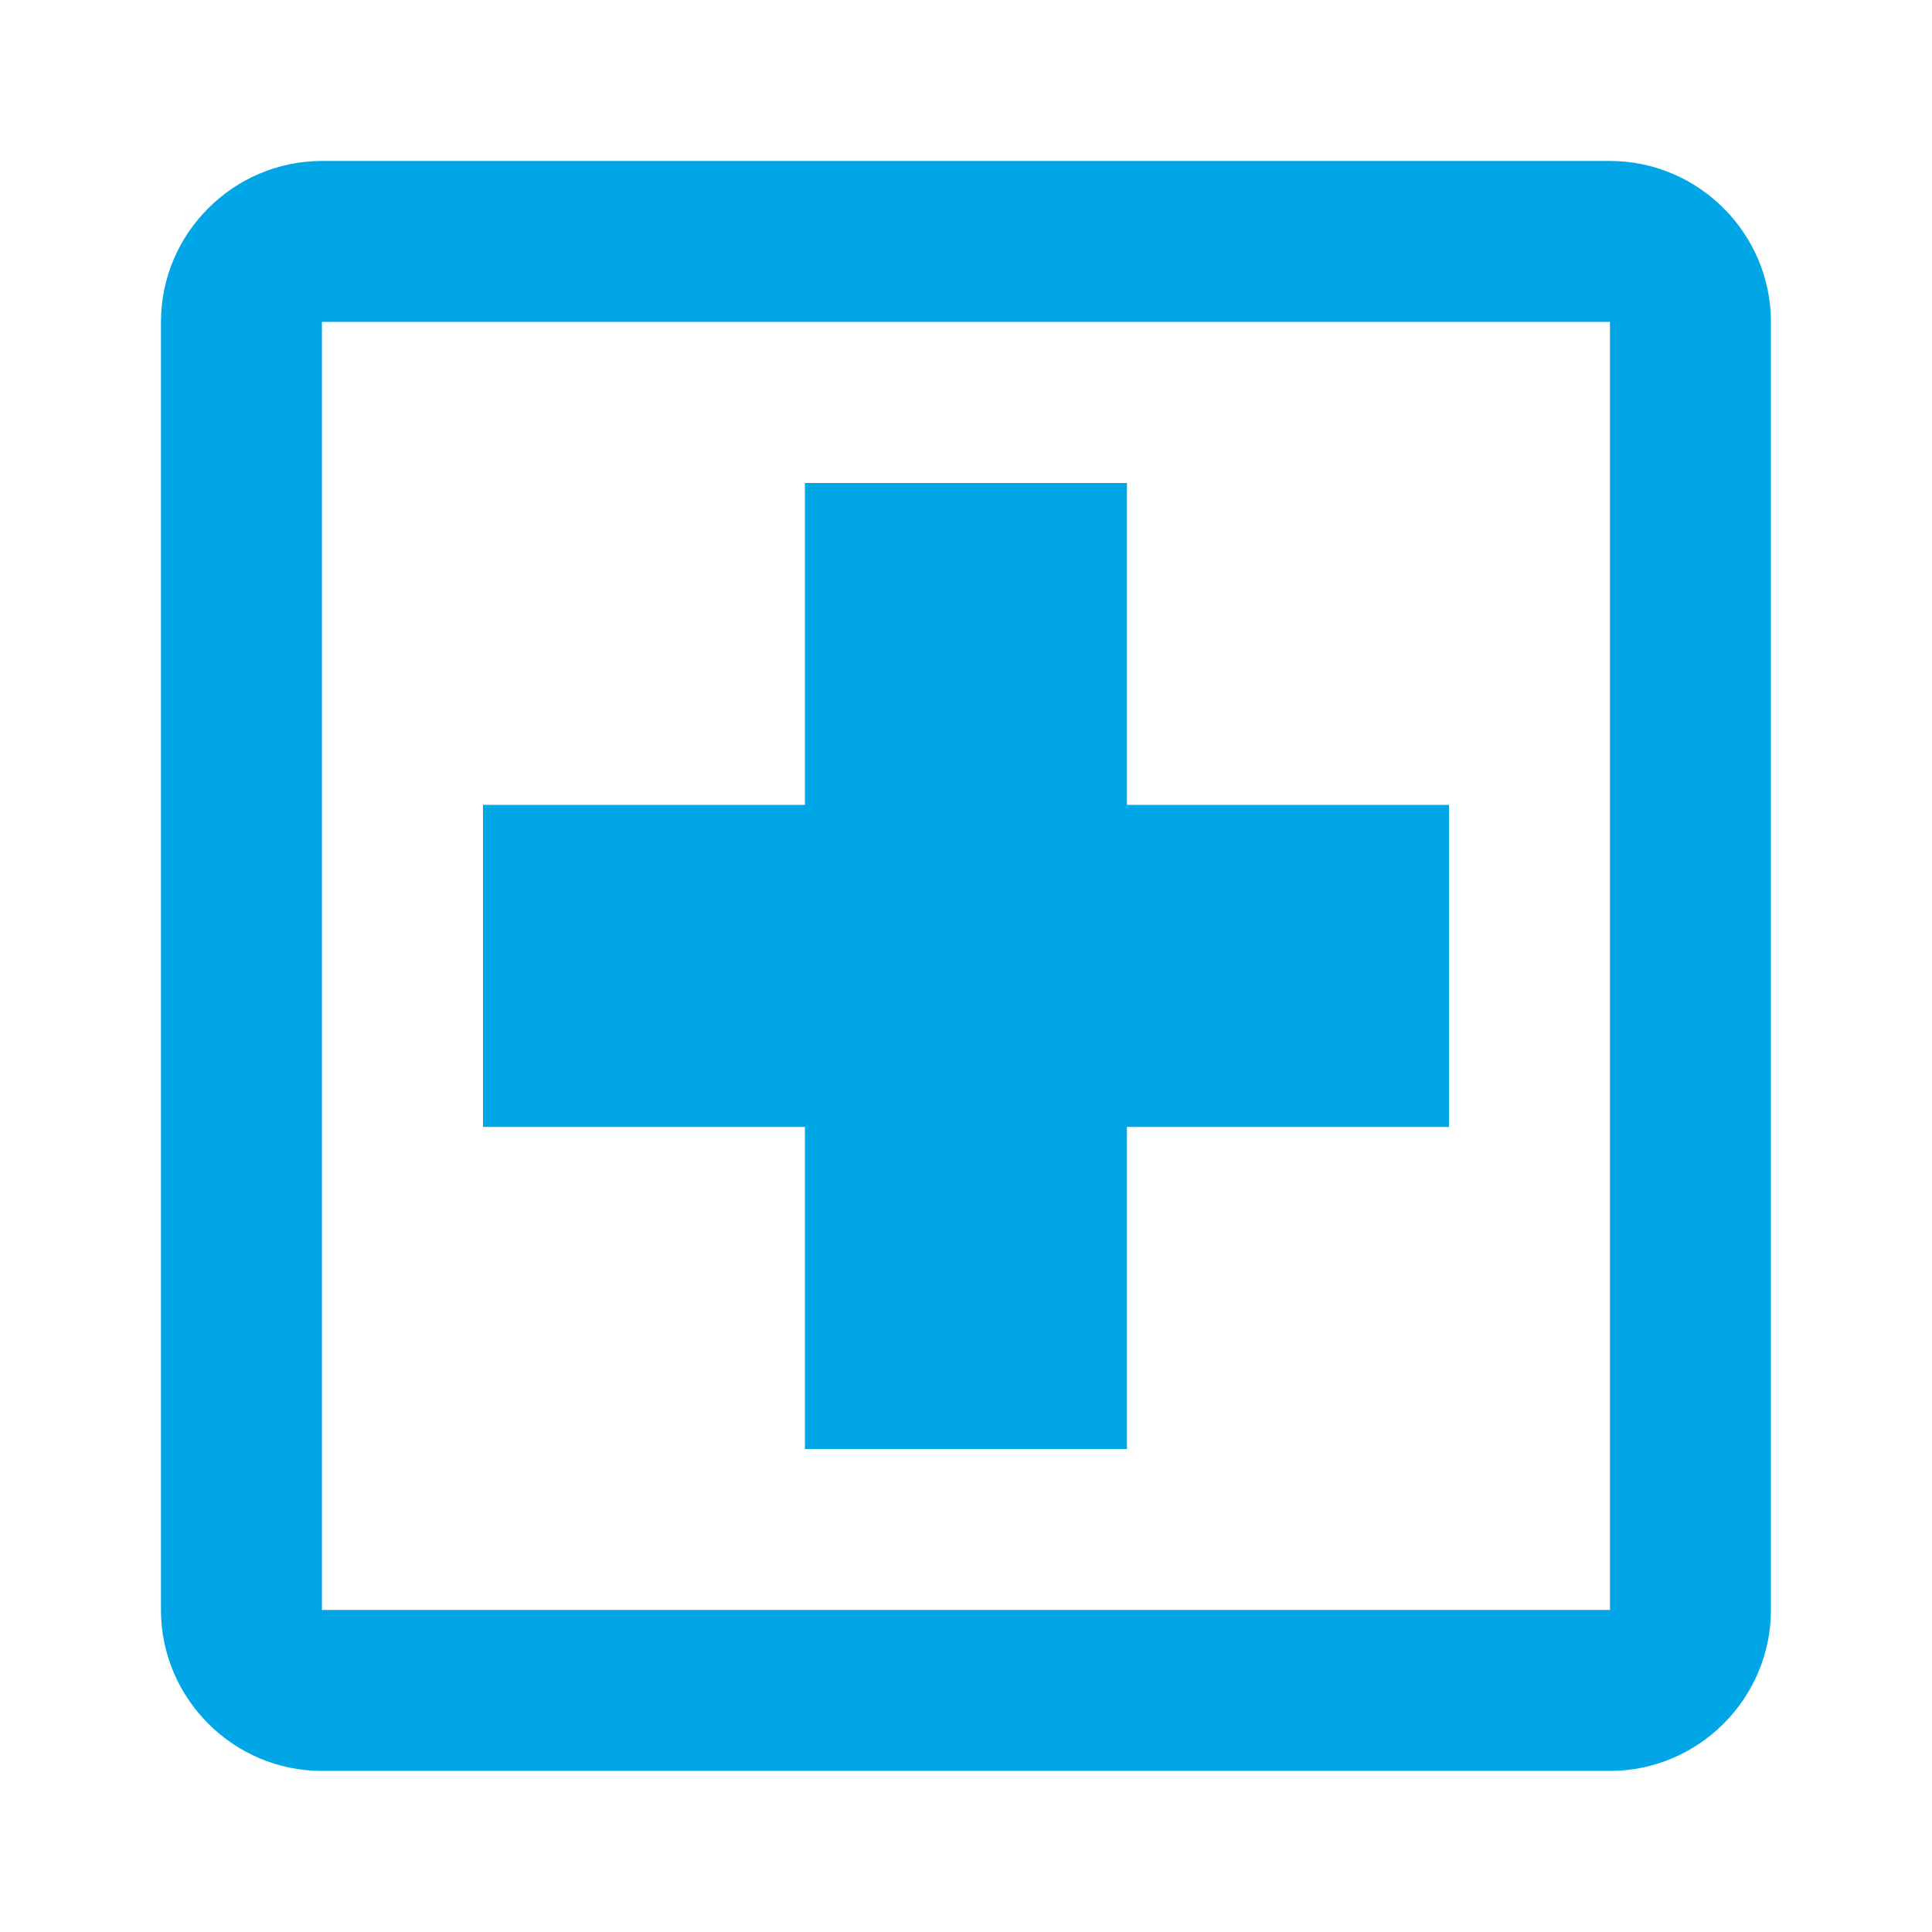 <svg xmlns="http://www.w3.org/2000/svg" fill="none" viewBox="0 0 16 16" height="16" width="16">
<path fill="#00A6E6" d="M12 9.333H9.333V12H6.666V9.333H4V6.666H6.666V4H9.333V6.666H12M13.333 1.333H2.666C1.933 1.333 1.333 1.933 1.333 2.666V13.333C1.333 14.066 1.933 14.666 2.666 14.666H13.333C14.066 14.666 14.666 14.066 14.666 13.333V2.666C14.666 1.933 14.066 1.333 13.333 1.333ZM13.333 13.333H2.666V2.666H13.333V13.333Z"></path>
</svg>
